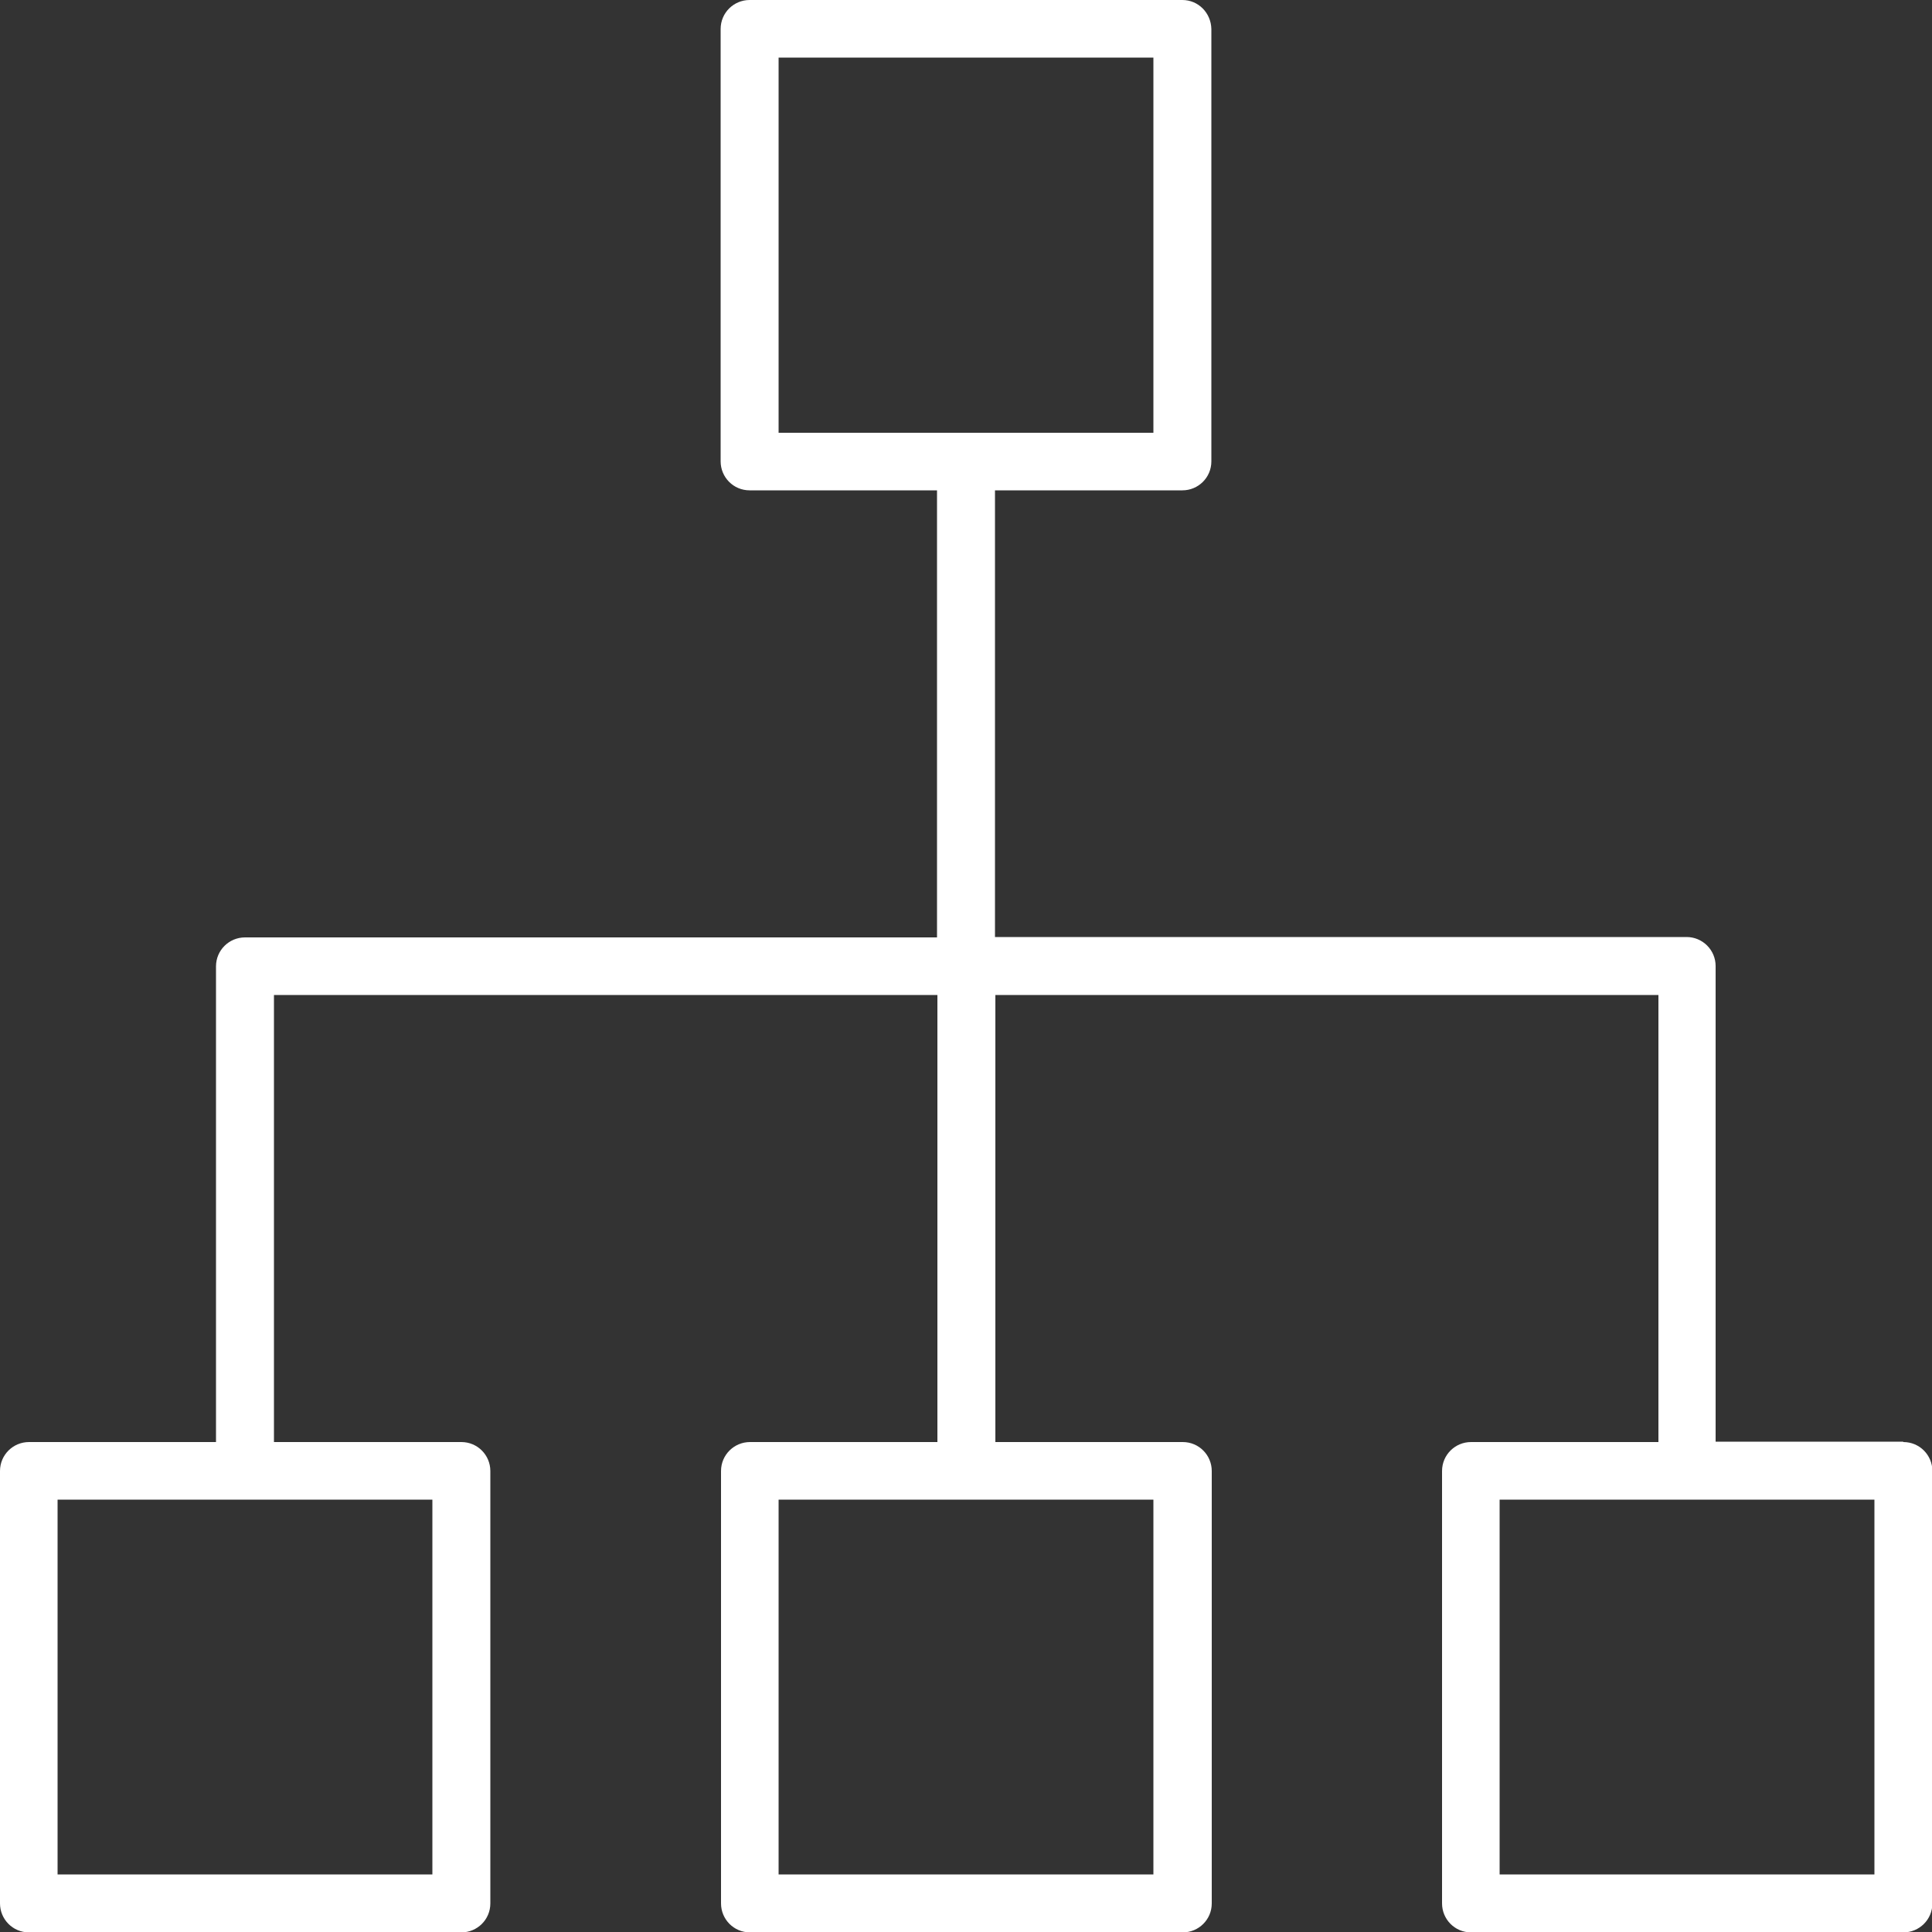 <?xml version="1.0" encoding="UTF-8"?><svg id="a" xmlns="http://www.w3.org/2000/svg" viewBox="0 0 50 50"><rect x="0" y="0" width="50" height="50" fill="#333333" stroke="none"/><defs><style>.b{fill:#fff;}</style></defs><path class="b" d="M49.25,37.31h-4.85v-12.31c0-.2-.08-.39-.22-.53s-.33-.22-.53-.22H25.75V12.69h4.85c.41,0,.75-.33,.75-.75V.75C31.34,.33,31.01,0,30.6,0h-11.2c-.41,0-.75,.33-.75,.75V11.94c0,.41,.33,.75,.75,.75h4.85v11.57H6.34c-.41,0-.75,.33-.75,.75v12.31H.75c-.41,0-.75,.33-.75,.75v11.19c0,.41,.33,.75,.75,.75H11.94c.41,0,.75-.33,.75-.75v-11.19c0-.41-.33-.75-.75-.75H7.09v-11.57H24.26v11.57h-4.85c-.41,0-.75,.33-.75,.75v11.19c0,.41,.33,.75,.75,.75h11.2c.41,0,.75-.33,.75-.75v-11.19c0-.41-.33-.75-.75-.75h-4.85v-11.57h17.16v11.57h-4.85c-.41,0-.75,.33-.75,.75v11.19c0,.41,.33,.75,.75,.75h11.19c.41,0,.75-.33,.75-.75v-11.19c0-.41-.33-.75-.75-.75ZM20.15,1.49h9.7V11.2h-9.7V1.49ZM11.19,48.51H1.49v-9.7H11.19v9.7Zm18.66,0h-9.7v-9.7h9.7v9.7Zm18.66,0h-9.7v-9.7h9.7v9.7Z"/></svg>
